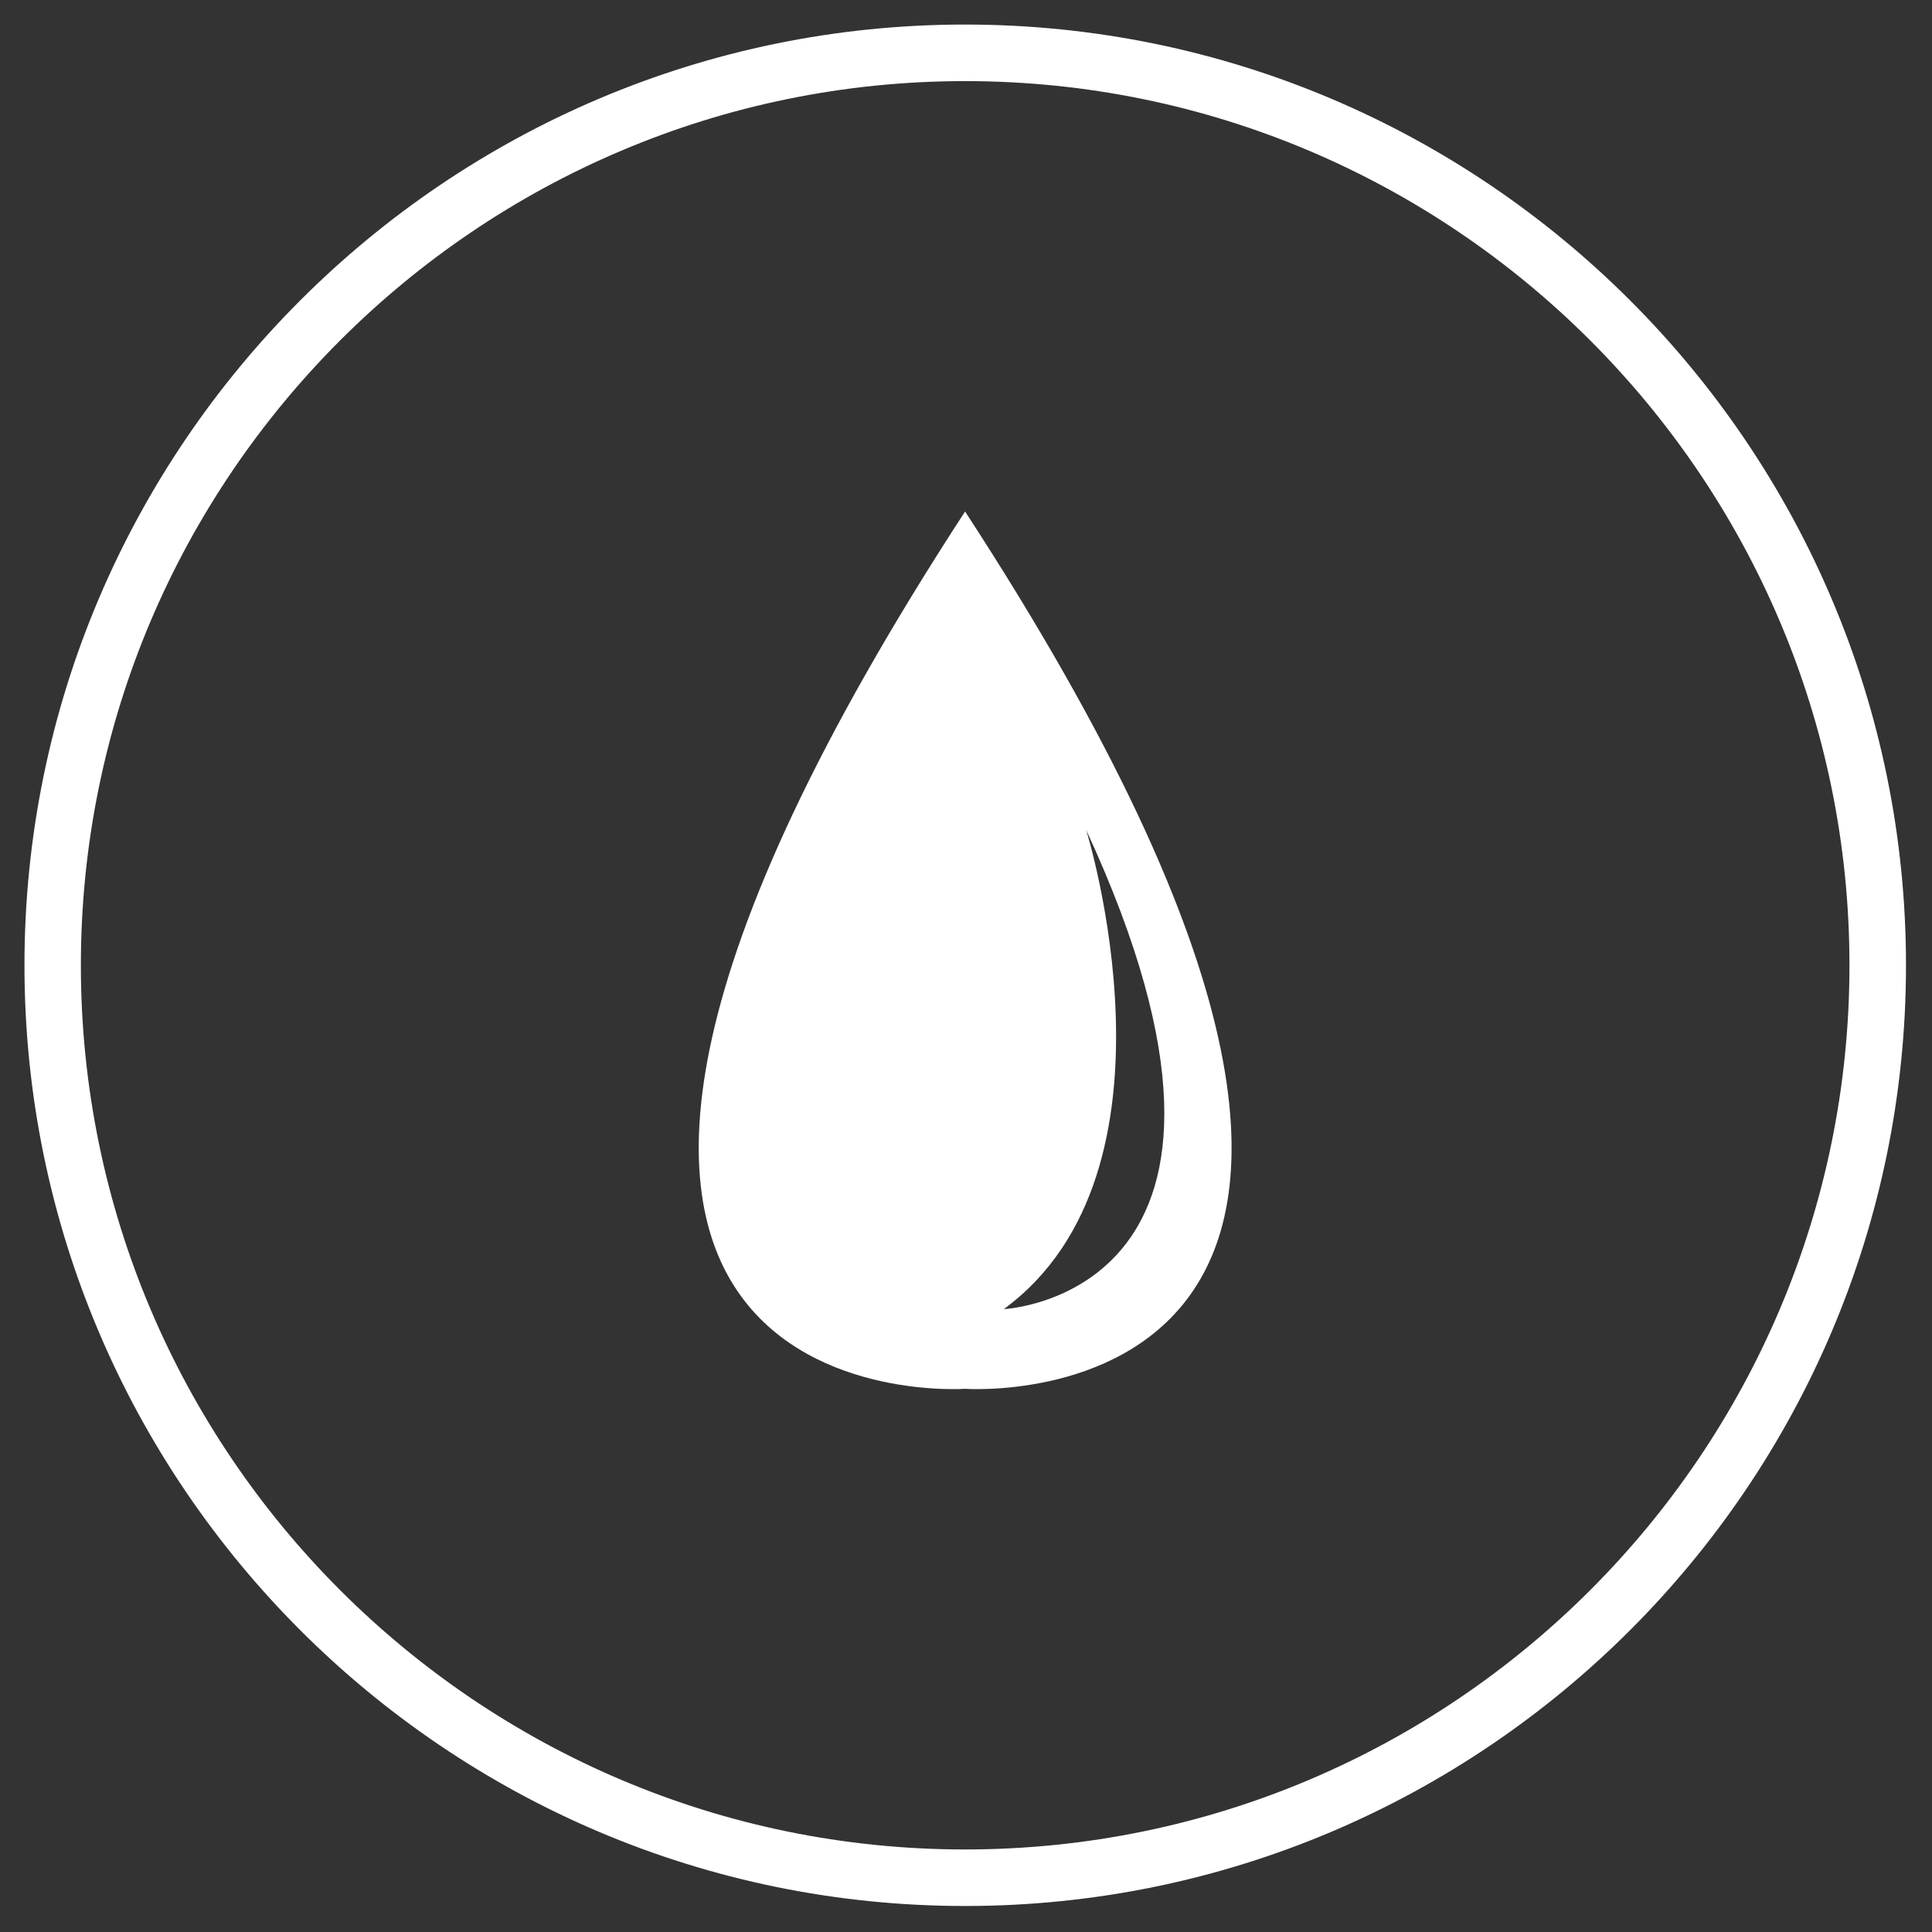 <?xml version="1.0" encoding="utf-8"?>
<!-- Generator: Adobe Illustrator 16.0.0, SVG Export Plug-In . SVG Version: 6.00 Build 0)  -->
<!DOCTYPE svg PUBLIC "-//W3C//DTD SVG 1.1//EN" "http://www.w3.org/Graphics/SVG/1.1/DTD/svg11.dtd">
<svg version="1.1" id="Capa_1" xmlns="http://www.w3.org/2000/svg" xmlns:xlink="http://www.w3.org/1999/xlink" x="0px" y="0px"
	 width="65px" height="65px" viewBox="0 0 65 65" enable-background="new 0 0 65 65" xml:space="preserve">
<rect x="0" y="0" width="65" height="65" fill="#333333" stroke="none"/>
<g>
	<path fill="#FFFFFF" d="M32.469,2.729L32.469,2.729c-16.398,0-29.748,13.342-29.748,29.747c0,16.405,13.35,29.747,29.748,29.747
		c16.407,0,29.754-13.342,29.754-29.747C62.223,16.071,48.876,2.729,32.469,2.729 M32.469,64.125
		c-17.453,0-31.646-14.196-31.646-31.649c0-17.452,14.193-31.65,31.646-31.65c17.457,0,31.656,14.199,31.656,31.65
		C64.125,49.929,49.926,64.125,32.469,64.125z"/>
	<path fill="#FFFFFF" d="M33.773,44.043L33.773,44.043c6.353-4.66,2.77-16.12,2.77-16.12C43.784,43.584,33.773,44.043,33.773,44.043
		 M32.469,17.209c-20.162,30.96,0,29.516,0,29.516S52.643,48.169,32.469,17.209z"/>
</g>
</svg>
